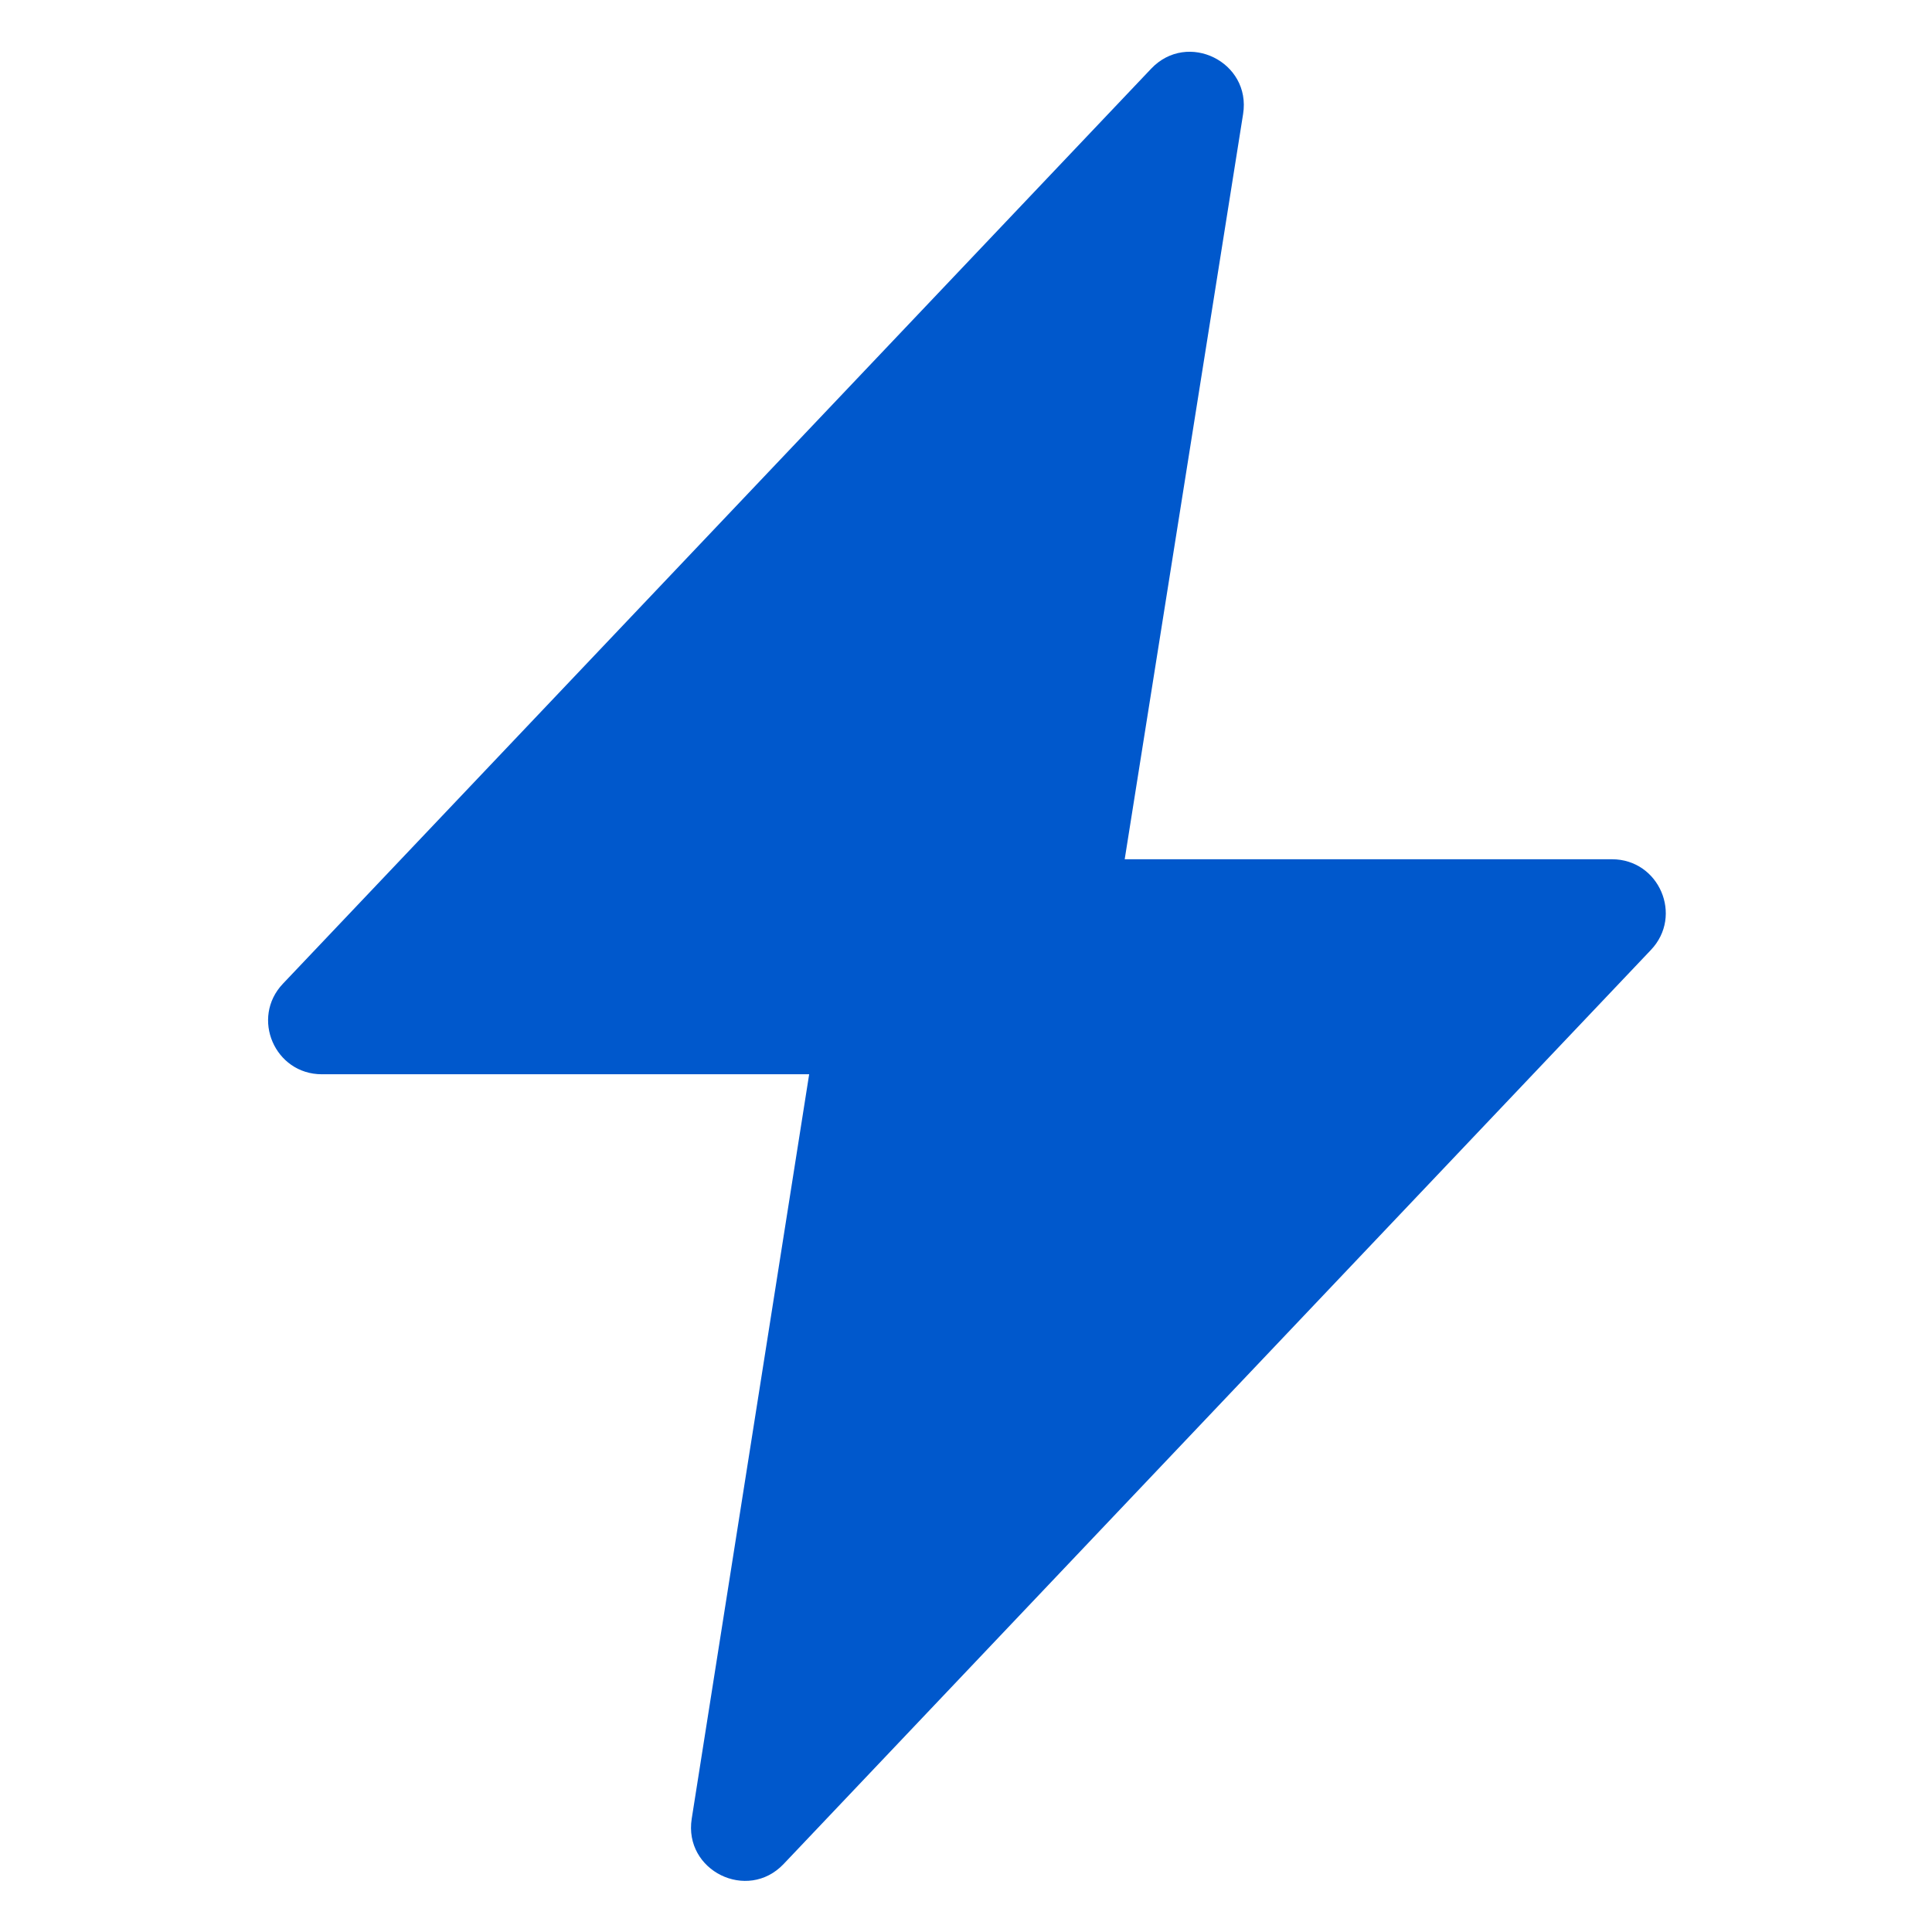 <?xml version="1.0" encoding="UTF-8"?>
<svg xmlns="http://www.w3.org/2000/svg" width="56" height="56" viewBox="0 0 56 56" fill="none">
  <path d="M33.367 1.991C34.419 0.882 36.271 1.796 36.032 3.305L32.6 24.906H46.725C48.091 24.907 48.794 26.542 47.854 27.533L22.714 54.029C21.663 55.136 19.811 54.224 20.05 52.715L23.454 31.138H9.329C7.963 31.138 7.26 29.504 8.201 28.513L33.367 1.991Z" fill="#0058CC"></path>
</svg>

